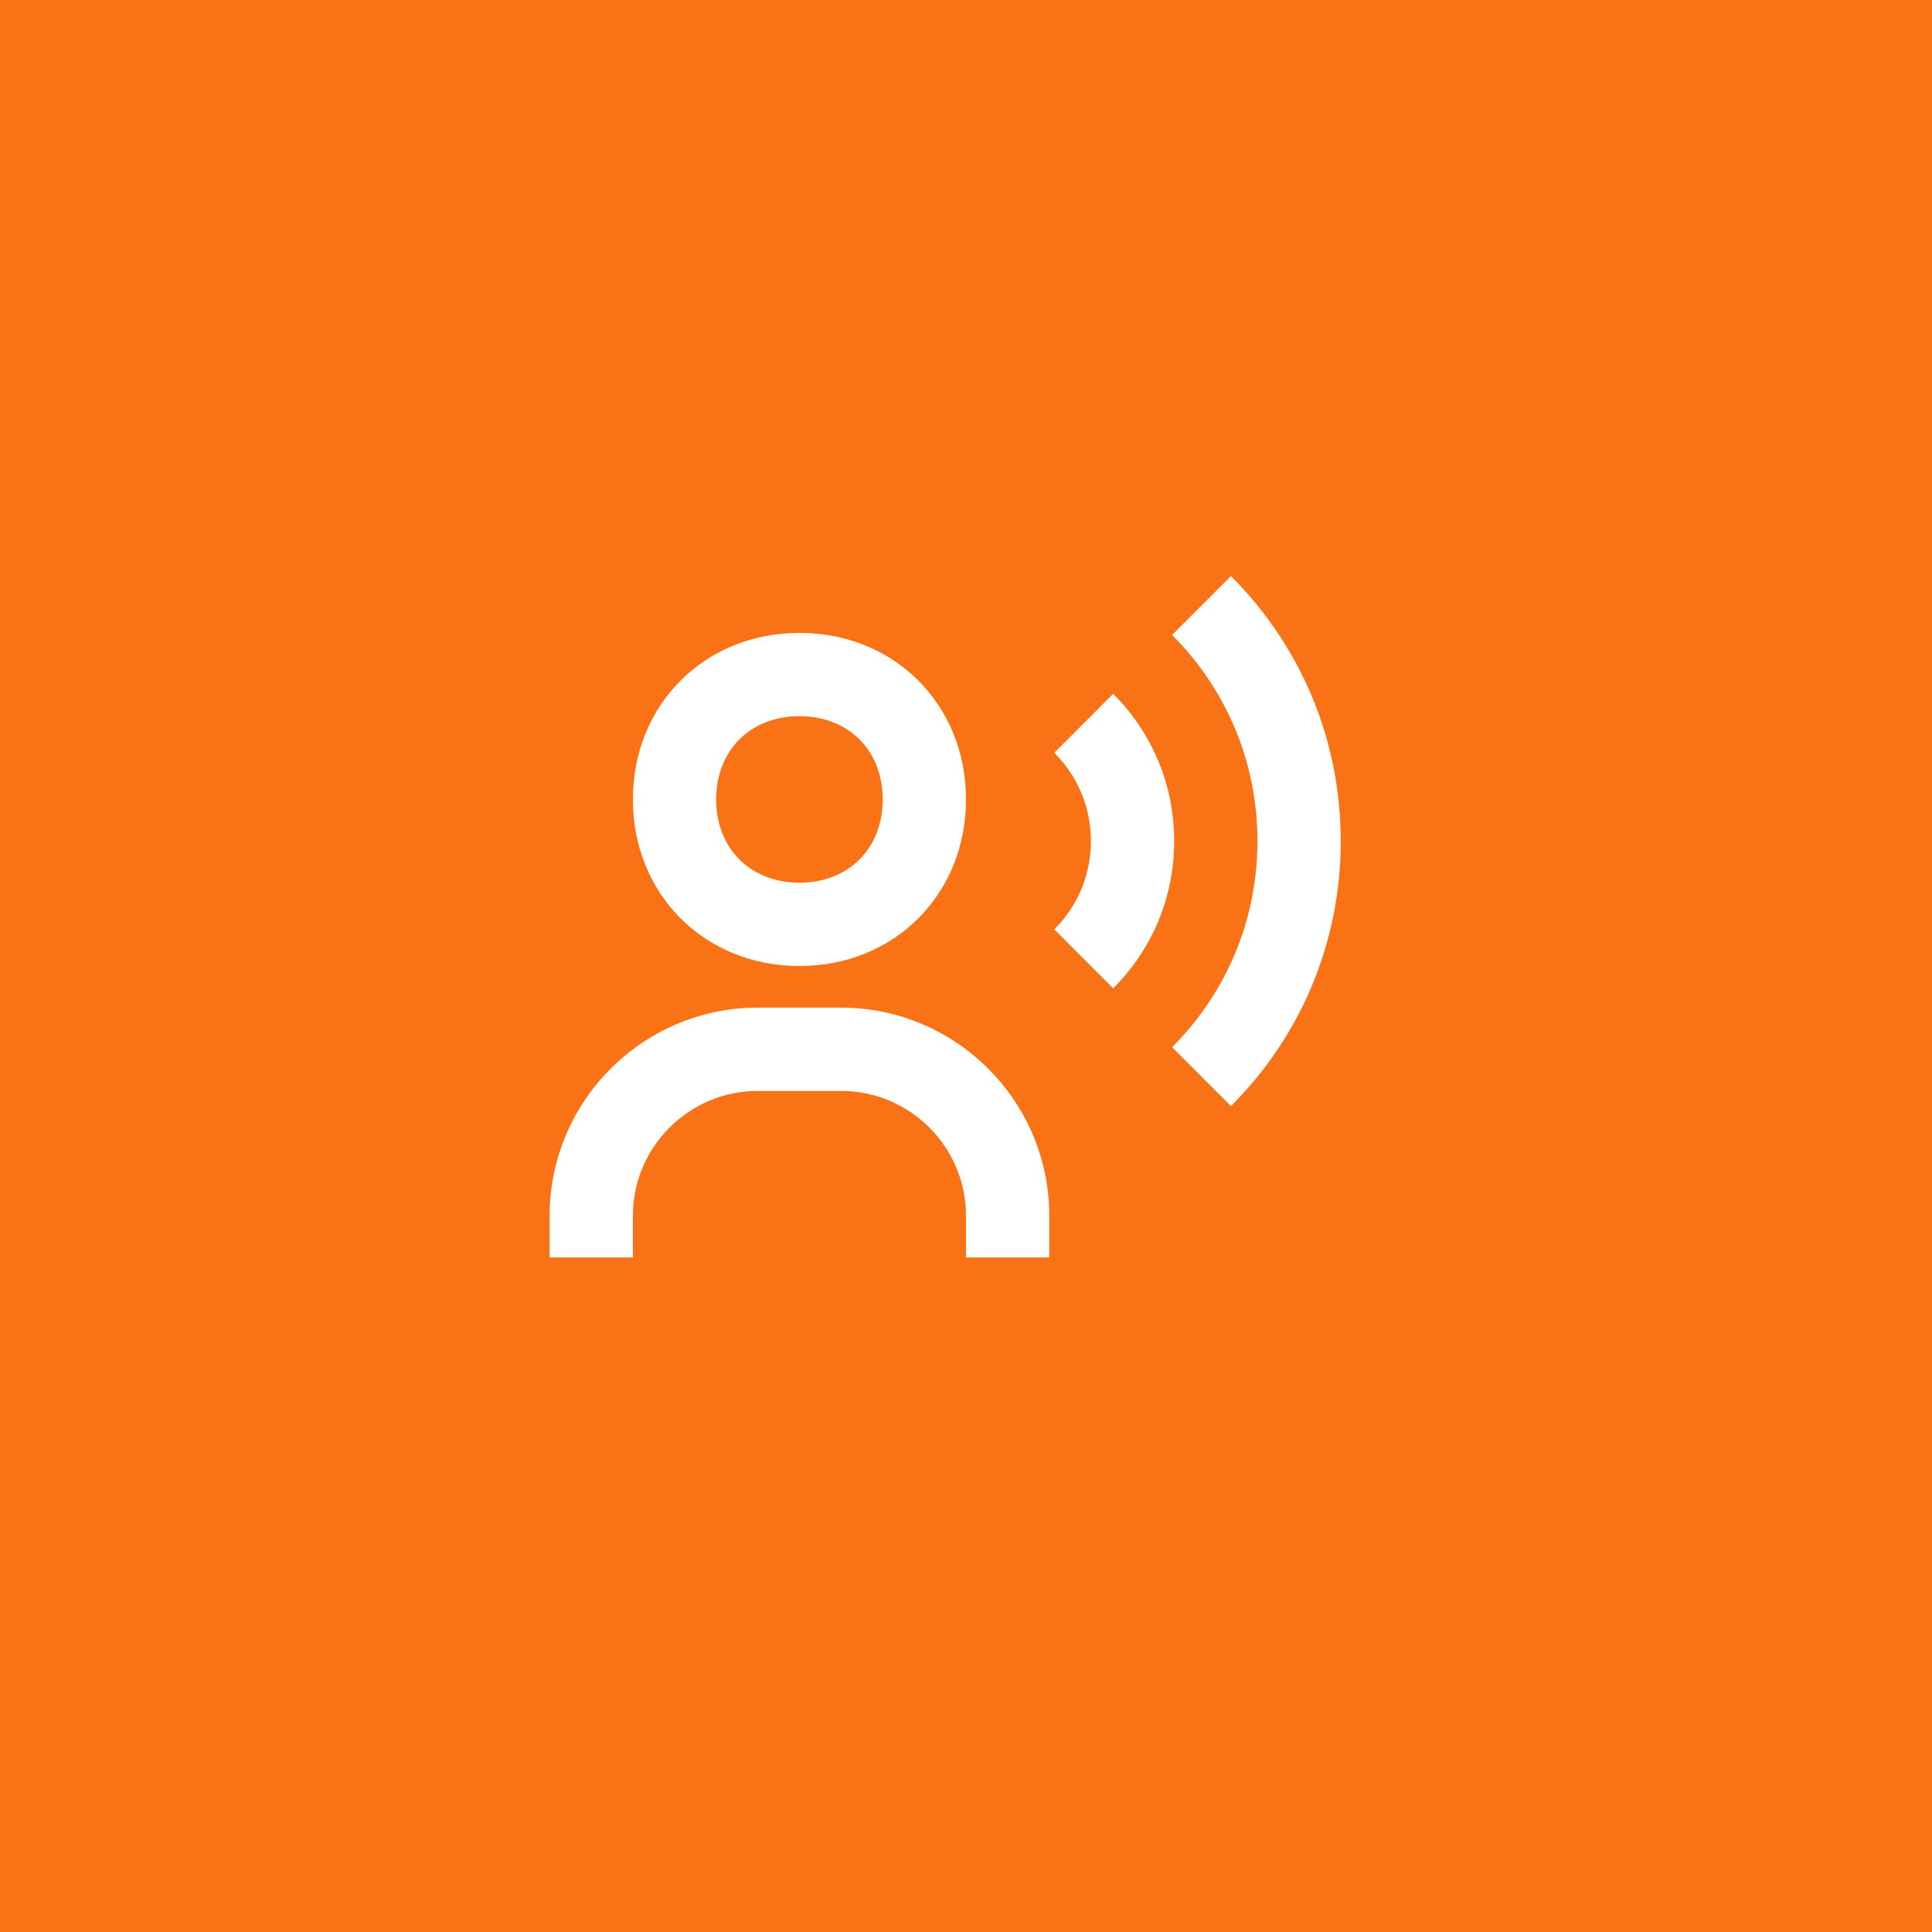 <?xml version="1.0" encoding="UTF-8"?> <svg xmlns="http://www.w3.org/2000/svg" width="58" height="58" viewBox="0 0 58 58" fill="none"><rect width="58" height="58" fill="#F97316"></rect><path d="M24 29C26.85 29 29 26.85 29 24C29 21.15 26.85 19 24 19C21.15 19 19 21.15 19 24C19 26.85 21.15 29 24 29ZM24 21.5C25.473 21.5 26.5 22.527 26.5 24C26.5 25.472 25.473 26.5 24 26.5C22.527 26.5 21.5 25.472 21.5 24C21.5 22.527 22.527 21.5 24 21.5ZM25.25 30.25H22.75C19.304 30.25 16.5 33.054 16.5 36.5V37.75H19V36.5C19 34.432 20.683 32.75 22.75 32.75H25.25C27.317 32.75 29 34.432 29 36.5V37.75H31.5V36.5C31.5 33.054 28.696 30.25 25.25 30.25ZM36.955 17.295L35.188 19.062C36.839 20.716 37.75 22.914 37.75 25.25C37.75 27.586 36.839 29.784 35.188 31.437L36.955 33.205C39.08 31.079 40.25 28.254 40.25 25.25C40.25 22.246 39.08 19.421 36.955 17.295Z" fill="white"></path><path d="M33.419 20.83L31.651 22.6C32.36 23.306 32.75 24.248 32.75 25.25C32.75 26.253 32.36 27.194 31.651 27.9L33.419 29.67C34.599 28.49 35.25 26.921 35.25 25.25C35.25 23.579 34.599 22.01 33.419 20.83Z" fill="white"></path></svg> 